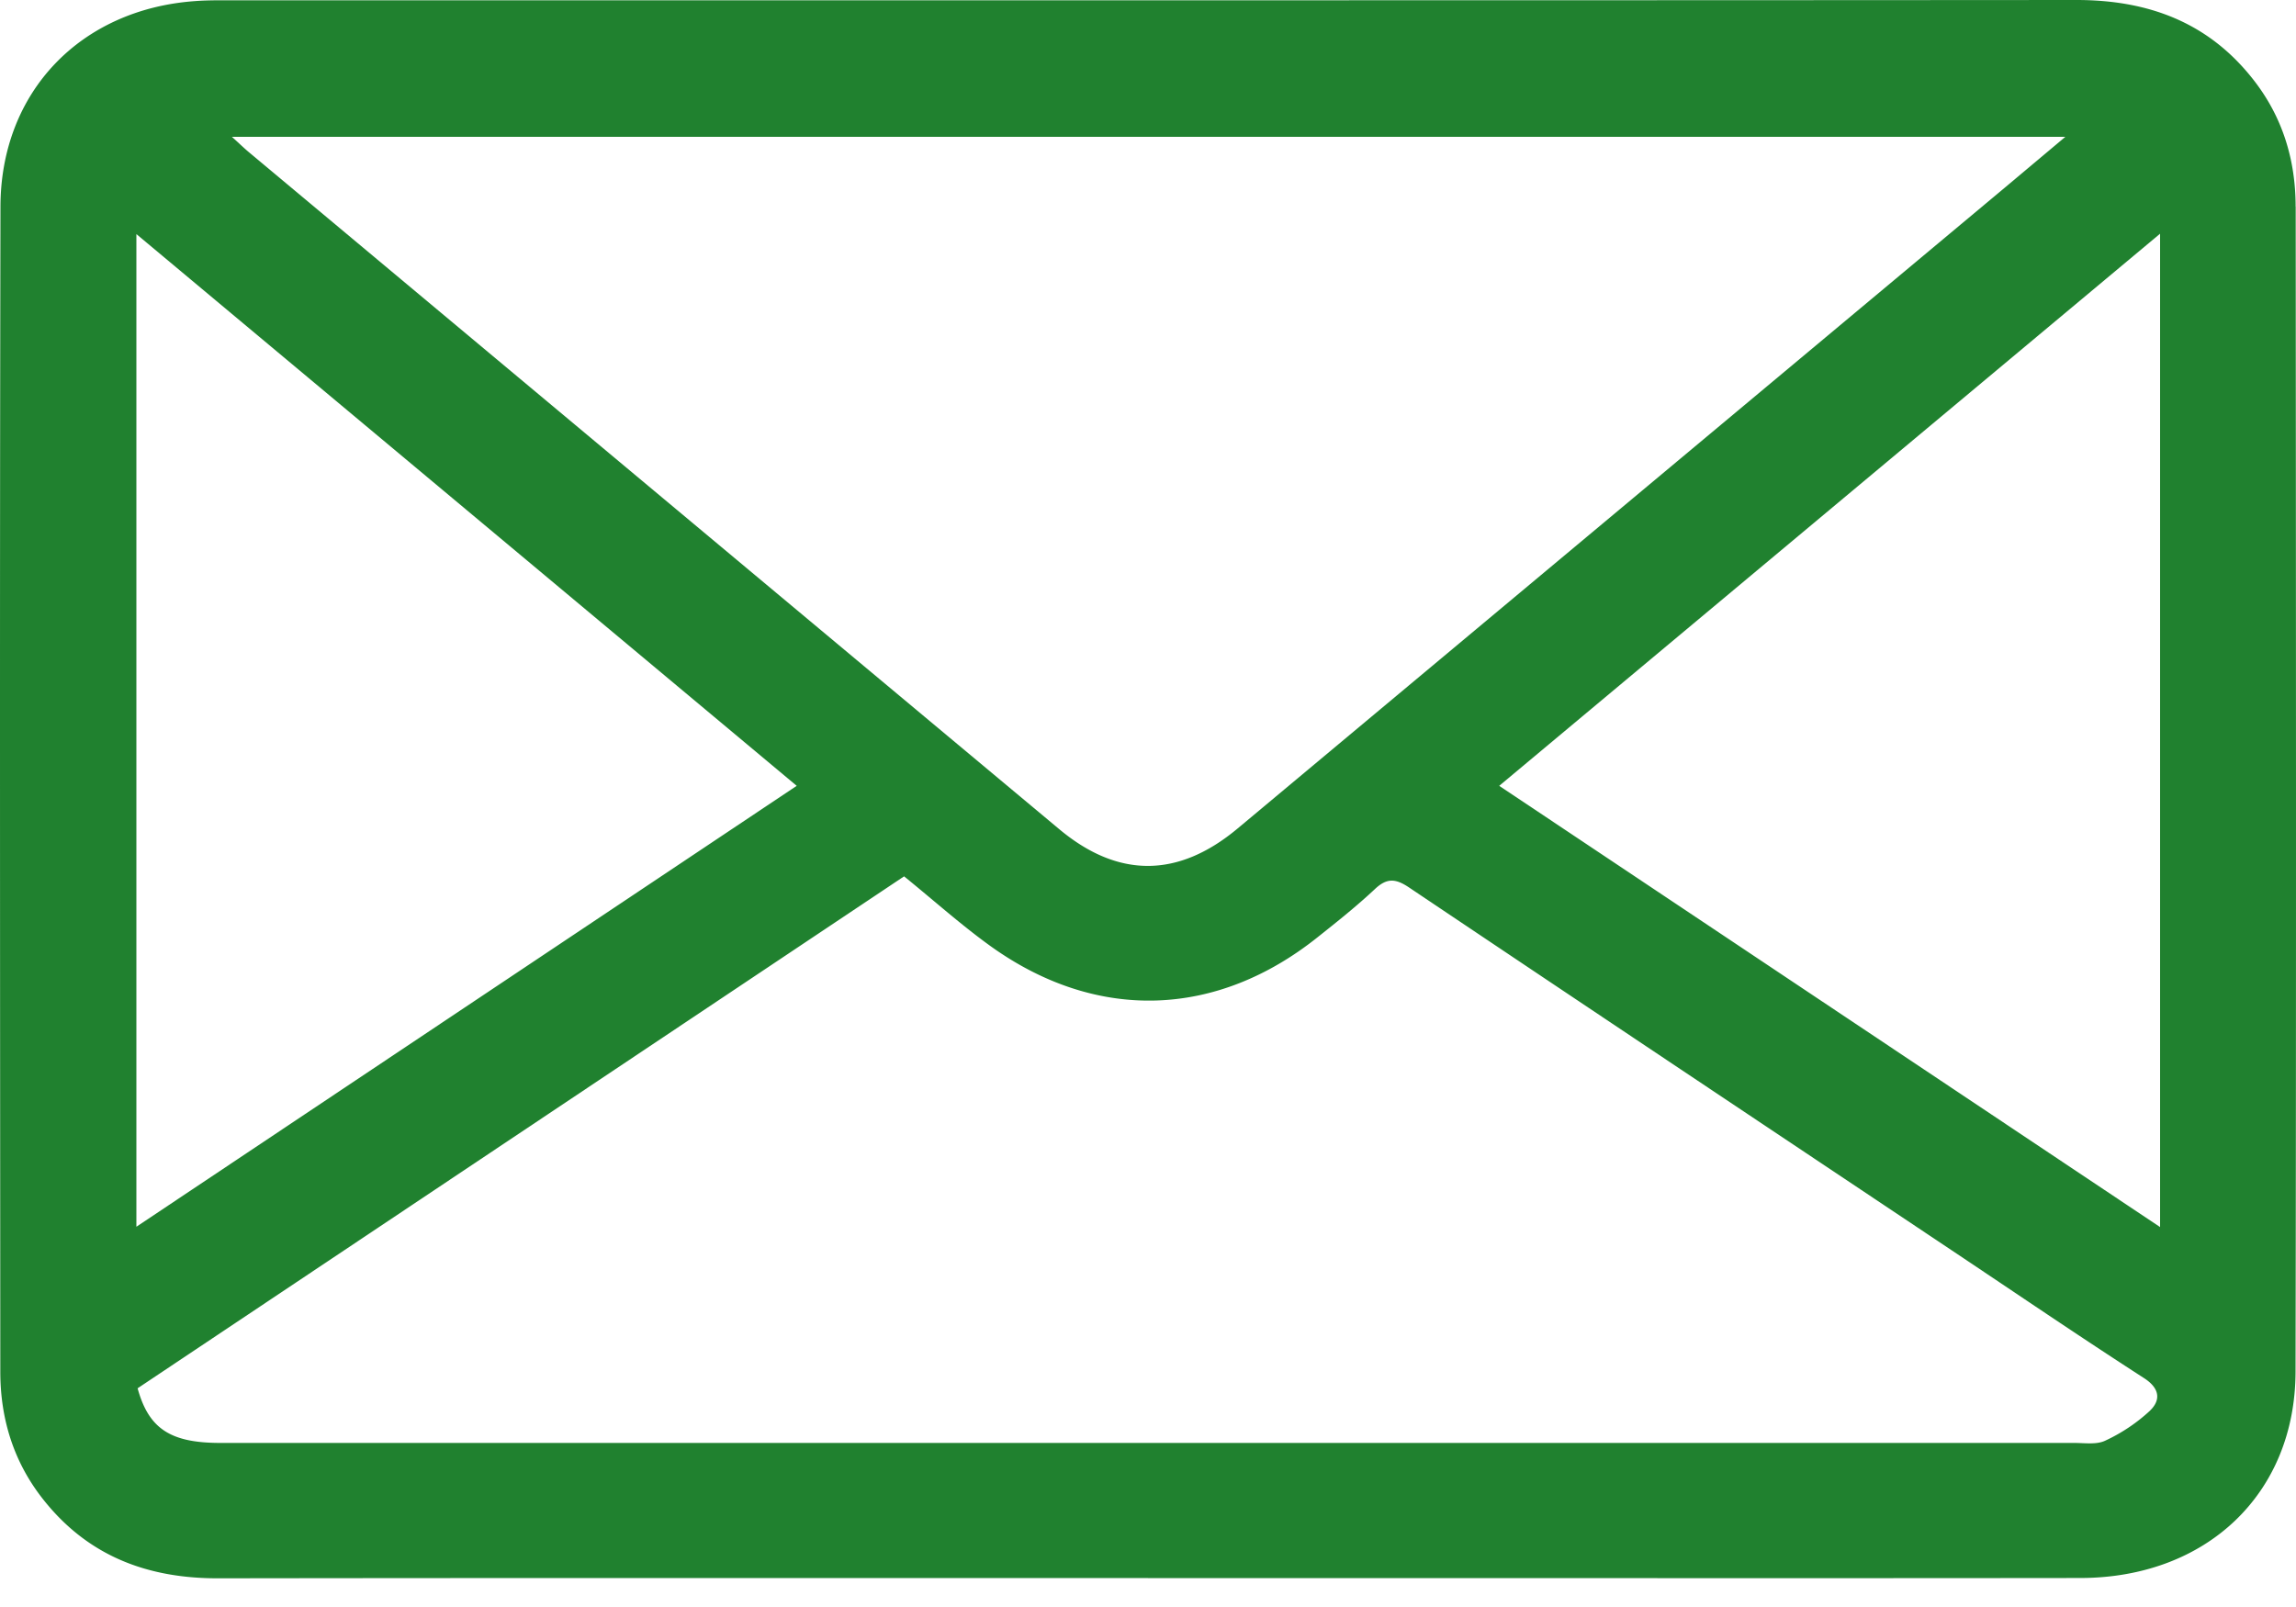 <svg width="30" height="21" xmlns="http://www.w3.org/2000/svg"><path d="M28.224 16.035l-8.635-5.766 8.635-7.215v12.981zm-.128 2.396a2.244 2.244 0 01-.588.395c-.114.055-.269.03-.405.03H2.88c-.65 0-.936-.183-1.082-.714l10.015-6.69c.396.321.753.642 1.141.92 1.38.984 2.944.932 4.269-.13.252-.2.505-.402.74-.622.158-.15.272-.141.449-.022 2.36 1.585 4.724 3.161 7.088 4.74.836.558 1.668 1.125 2.513 1.67.21.135.22.288.082.423zM1.782 3.059l8.628 7.21-8.628 5.762V3.06zm25.203-1.27l-.78.655-10.036 8.384c-.776.647-1.559.65-2.328.008-3.533-2.95-7.065-5.902-10.597-8.854-.058-.049-.112-.102-.214-.194h23.955zm3.01.911c0-.613-.172-1.177-.557-1.665C28.848.285 28.06-.001 27.126 0 19.042.006 10.958.003 2.874.004c-.107 0-.214.002-.321.01C1.055.119.009 1.199.006 2.7-.004 7.775.001 12.85.004 17.925c0 .614.173 1.178.558 1.666.583.74 1.359 1.035 2.283 1.034 4.051-.006 8.103-.003 12.155-.003h2.49c3.23 0 6.462.003 9.694-.001 1.646-.002 2.806-1.1 2.81-2.695.01-5.075.005-10.15.002-15.226z" fill="#20812F" fill-rule="evenodd"/></svg>